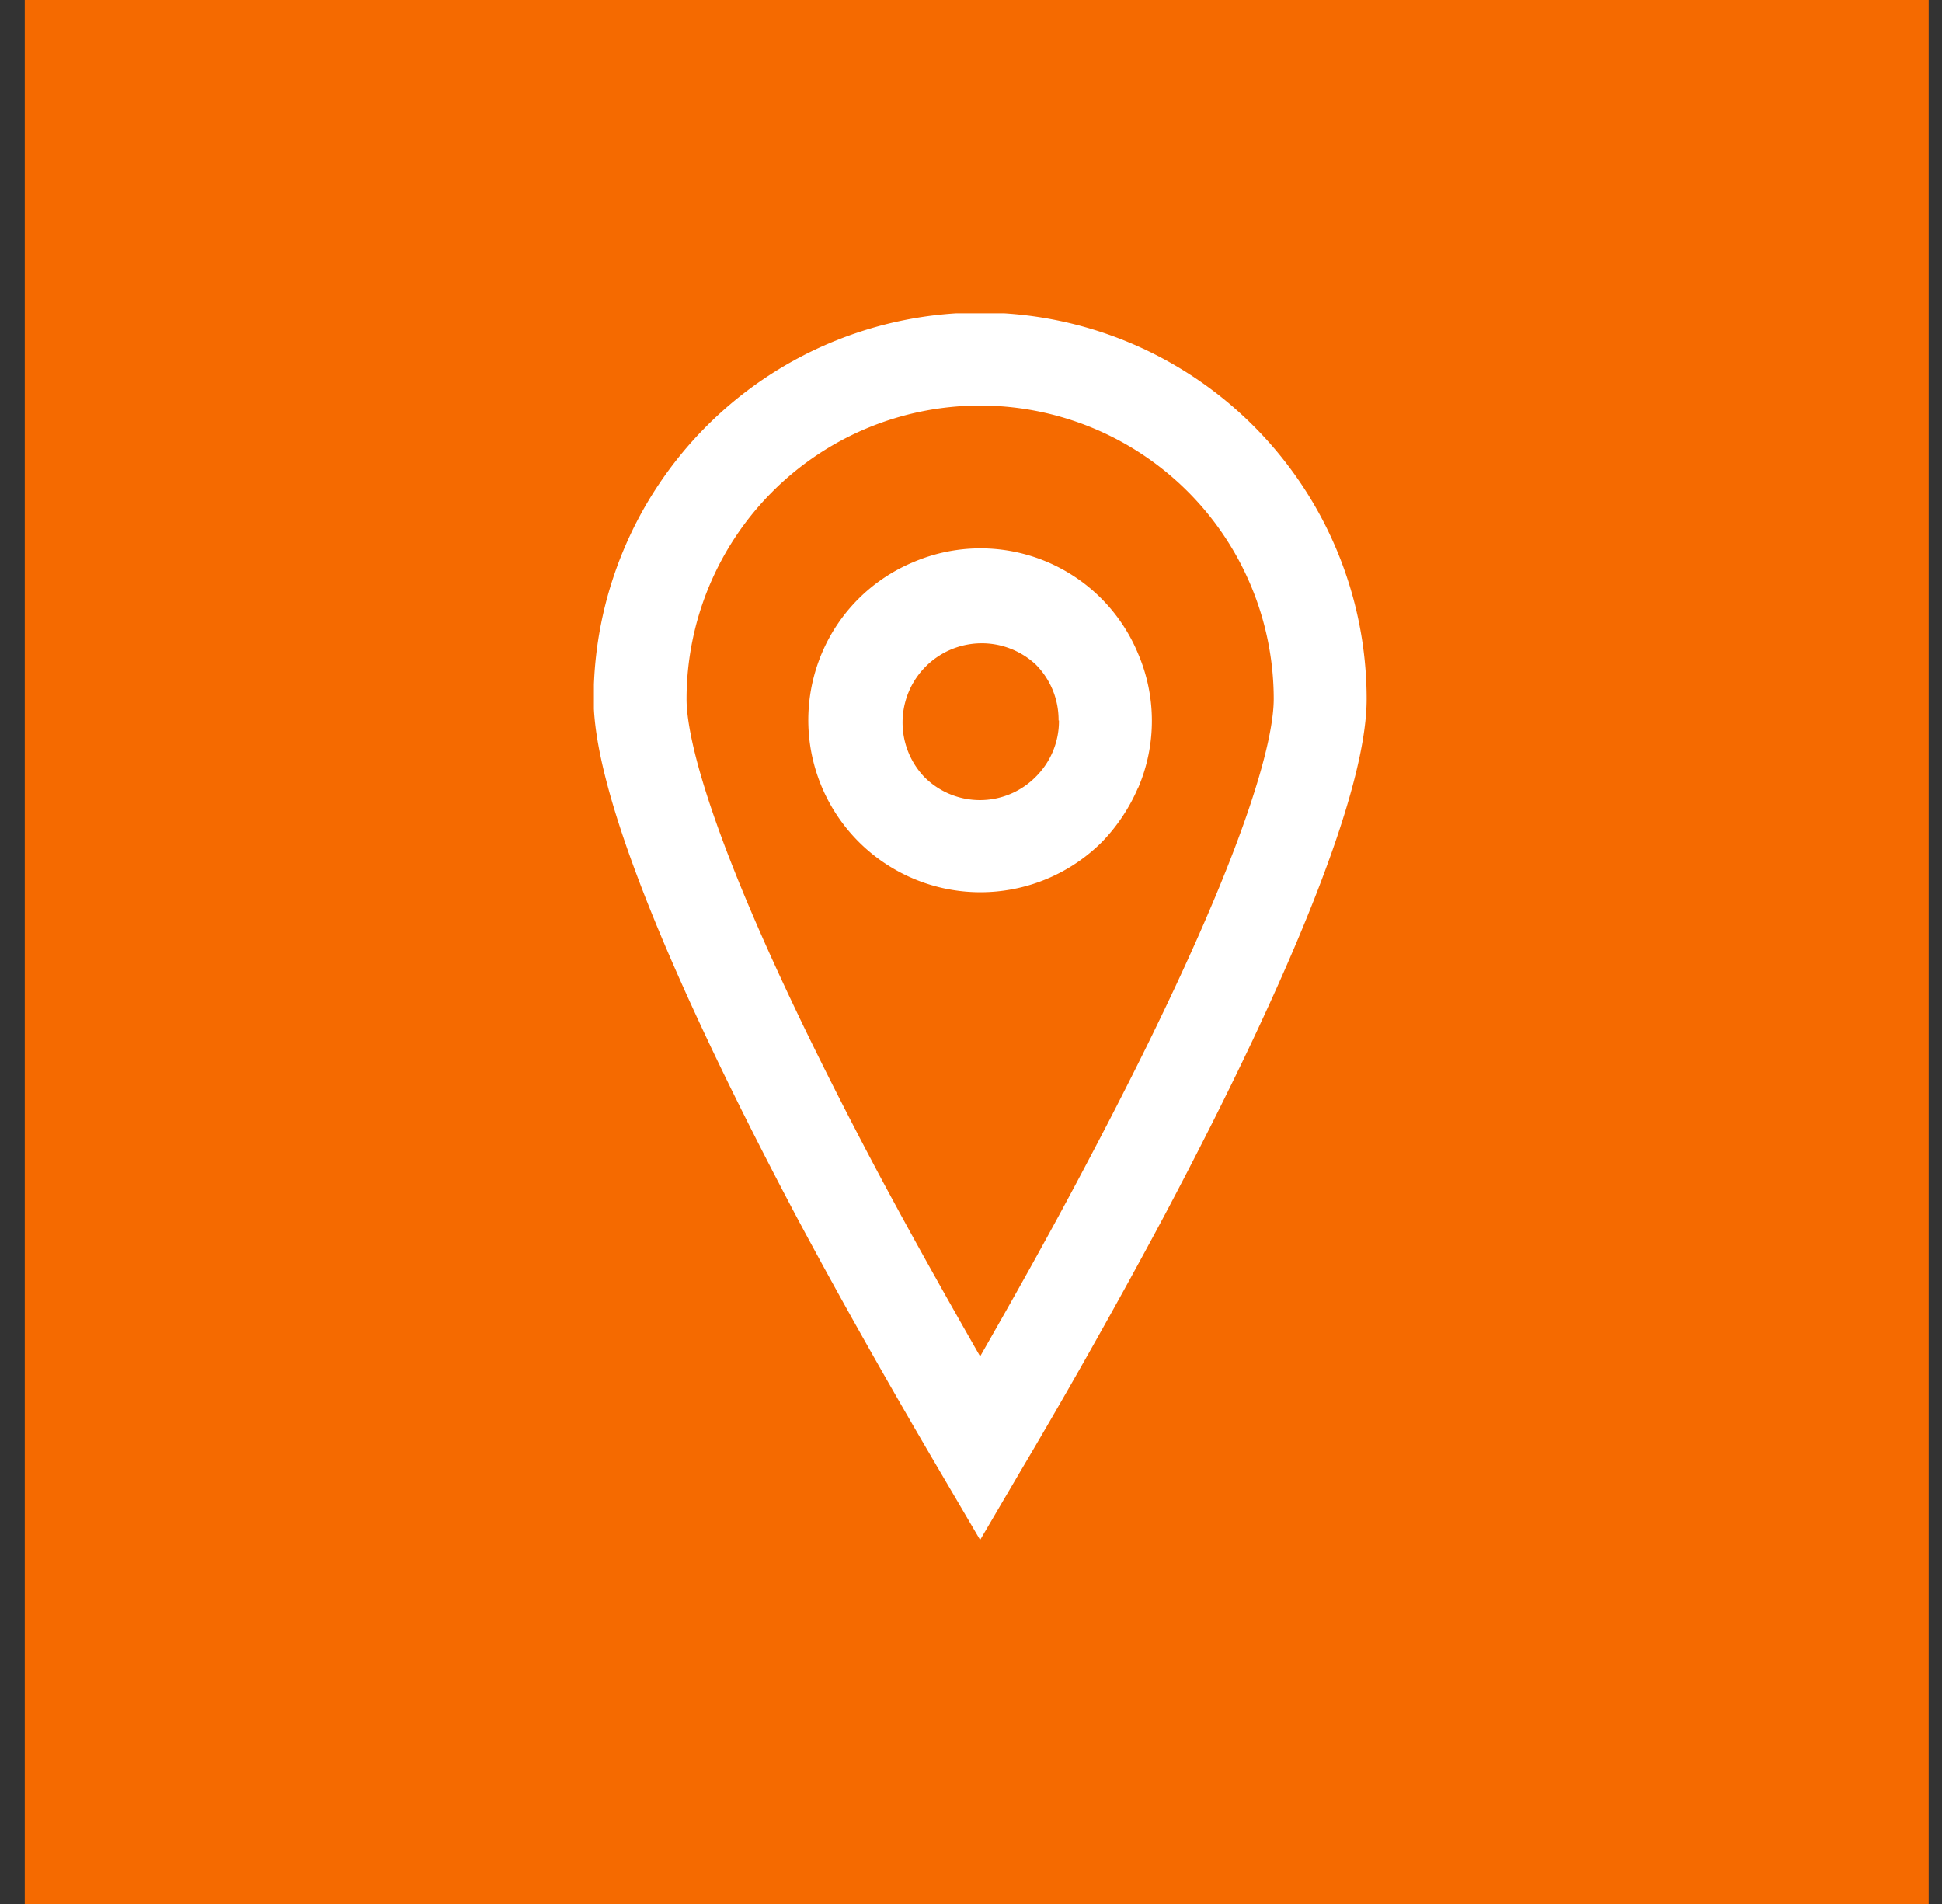 <svg xmlns="http://www.w3.org/2000/svg" width="51" height="50" fill="none">
  <rect width="100%" height="100%" fill="#333333" stroke="none"/>
  <path fill="#F56A00" d="M.65 0h50v50h-50z"/>
  <g clip-path="url(#a)">
    <path fill="#fff" d="M35.89 18.36a10.15 10.15 0 0 0-20.3 0c0 2.33 1.84 7 5.3 13.54 1.43 2.68 2.86 5.15 3.8 6.75l1.05 1.79 1.05-1.79c.95-1.6 2.37-4.07 3.8-6.75 3.46-6.53 5.3-11.22 5.3-13.54Zm-2.44 0c0 .89-.49 3.87-5.02 12.4-.94 1.78-1.89 3.46-2.69 4.86-.8-1.4-1.75-3.08-2.7-4.86-4.52-8.53-5.01-11.52-5.01-12.4a7.71 7.71 0 0 1 15.42 0Zm-3.56 2.33a4.48 4.48 0 0 0 0-3.52 4.48 4.48 0 0 0-5.9-2.41 4.48 4.48 0 0 0-2.41 2.4 4.52 4.52 0 0 0 7.35 4.96c.4-.41.73-.9.96-1.44m-2.08-1.76a2.06 2.06 0 0 1-.61 1.48 2.06 2.06 0 0 1-2.93 0 2.08 2.08 0 0 1 2.93-2.95 2.06 2.06 0 0 1 .6 1.47"/>
  </g>
  <defs>
    <clipPath id="a">
      <path fill="#fff" d="M15.6 8.23h20.29v32.2h-20.3z"/>
    </clipPath>
  </defs>
</svg>
